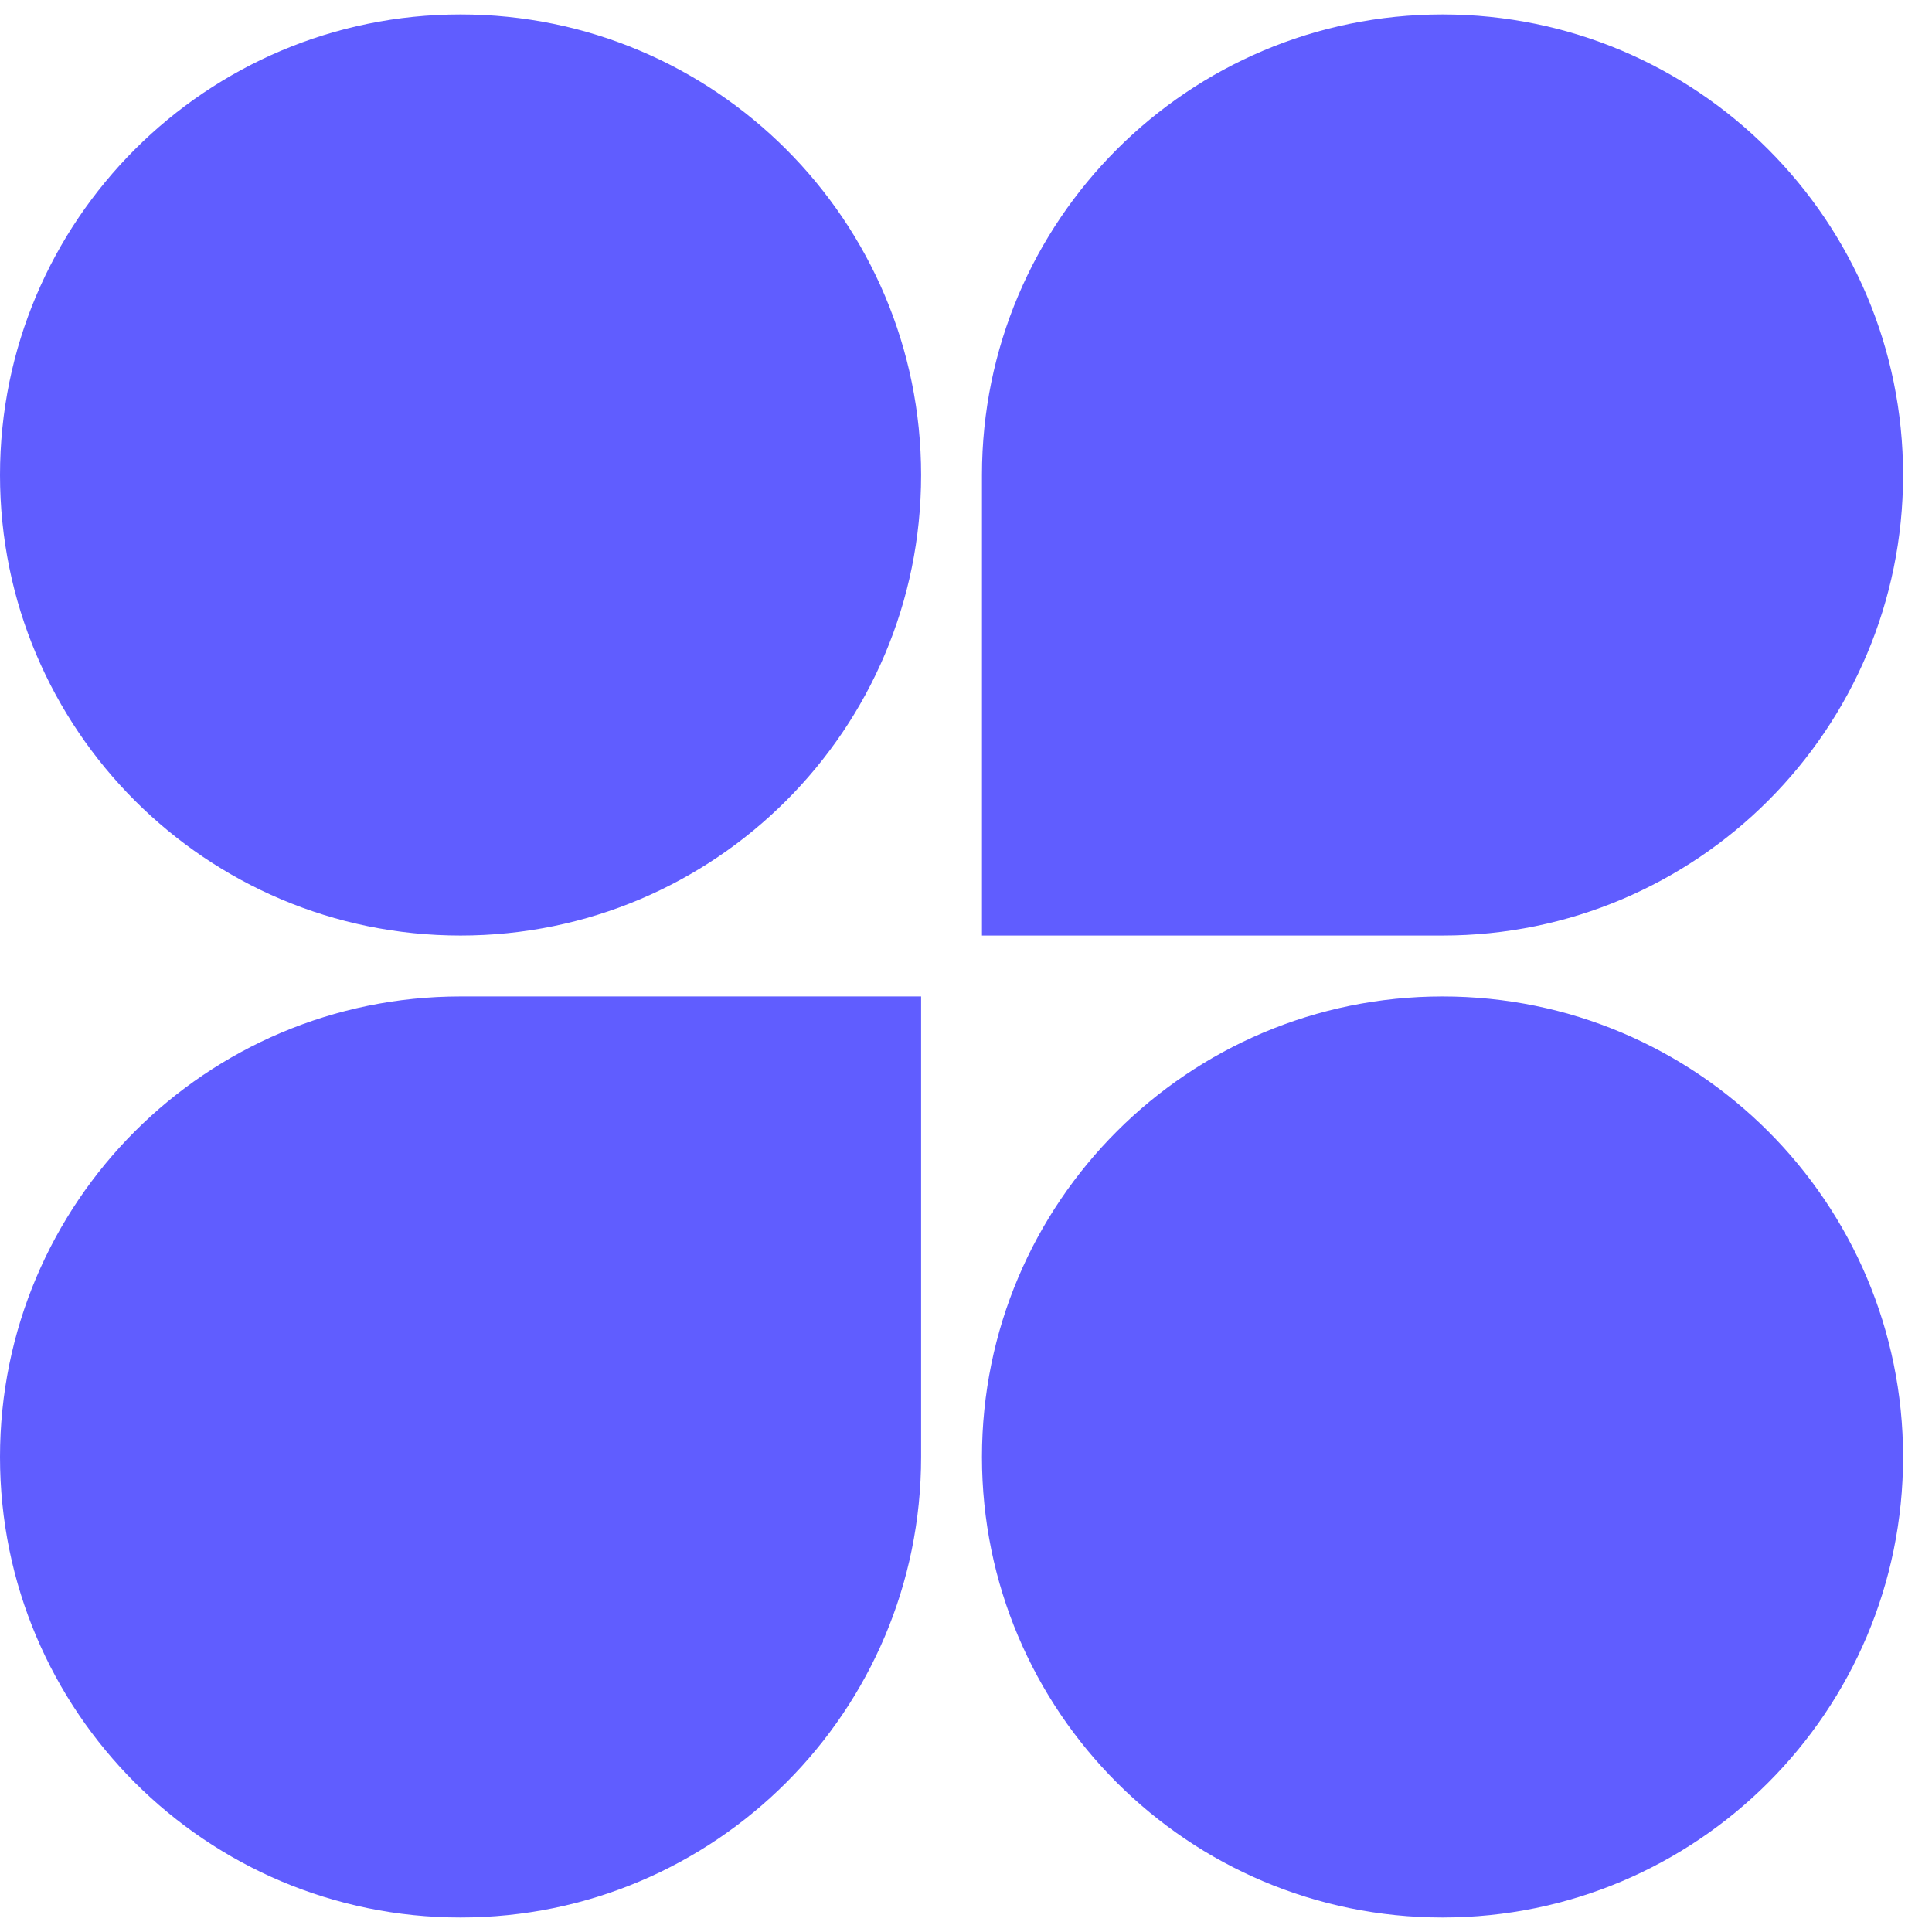 <svg width="38" height="38" viewBox="0 0 38 38" fill="none" xmlns="http://www.w3.org/2000/svg">
<path d="M18.117 9.343C18.117 14.346 14.061 18.401 9.058 18.401C4.056 18.401 0 14.346 0 9.343C0 4.34 4.056 0.284 9.058 0.284C14.061 0.284 18.117 4.34 18.117 9.343Z" fill="#605DFF"/>
<path d="M19.314 9.343C19.314 4.34 23.37 0.284 28.373 0.284C33.376 0.284 37.431 4.34 37.431 9.343C37.431 14.346 33.376 18.401 28.373 18.401H19.314V9.343Z" fill="#605DFF"/>
<path d="M0 28.657C0 23.654 4.056 19.599 9.058 19.599H18.117V28.657C18.117 33.66 14.061 37.715 9.058 37.715C4.056 37.715 0 33.66 0 28.657Z" fill="#605DFF"/>
<path d="M37.431 28.657C37.431 33.66 33.376 37.715 28.373 37.715C23.37 37.715 19.314 33.66 19.314 28.657C19.314 23.654 23.37 19.599 28.373 19.599C33.376 19.599 37.431 23.654 37.431 28.657Z" fill="#605DFF"/>
</svg>

